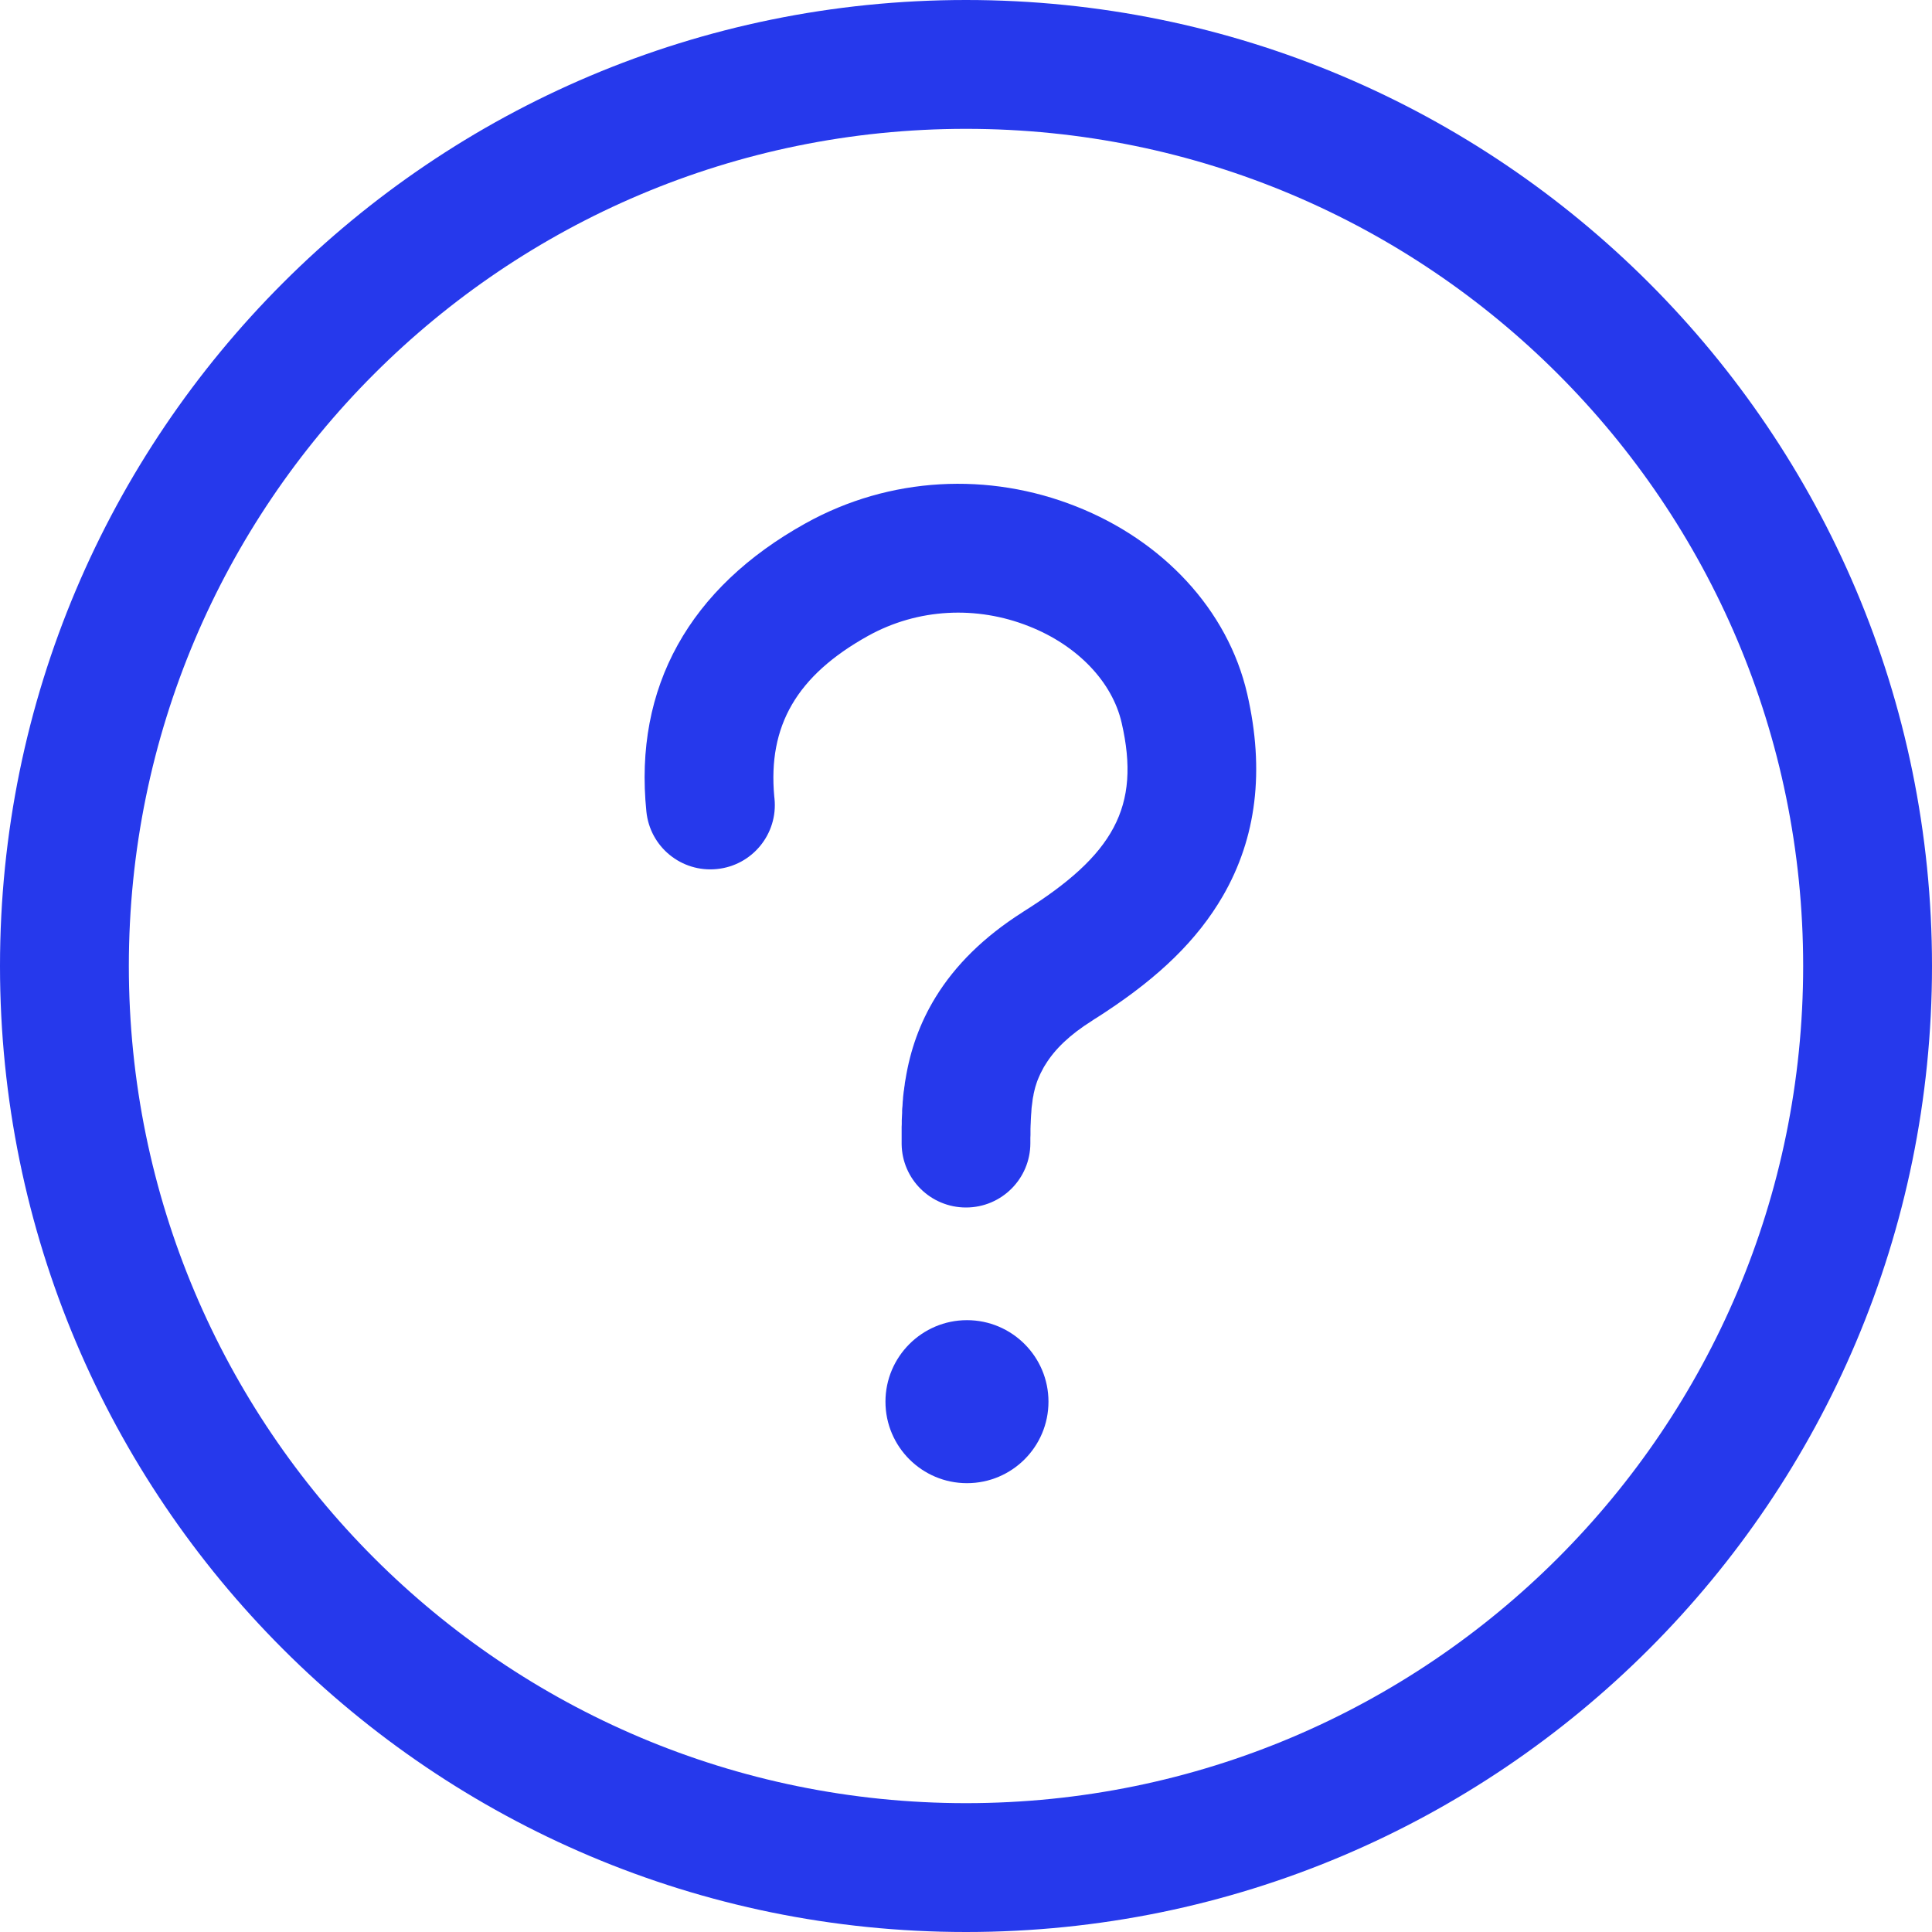<svg xmlns="http://www.w3.org/2000/svg" xmlns:xlink="http://www.w3.org/1999/xlink" fill="none" version="1.1" width="16" height="16" viewBox="0 0 16 16"><g><g><path d="M8,0C12.418,0,16,3.582,16,8C16,12.418,12.418,16,8,16C3.582,16,0,12.418,0,8C0,3.582,3.582,0,8,0ZM8,1.067C4.171,1.067,1.067,4.171,1.067,8C1.067,11.829,4.171,14.933,8,14.933C11.829,14.933,14.933,11.829,14.933,8C14.933,4.171,11.829,1.067,8,1.067ZM8.008,10.933C8.381,10.933,8.683,11.236,8.683,11.608C8.683,11.981,8.381,12.283,8.008,12.283C7.636,12.283,7.333,11.981,7.333,11.608C7.333,11.236,7.636,10.933,8.008,10.933ZM8.912,4.194C9.627,4.476,10.168,5.047,10.329,5.747C10.475,6.383,10.405,6.939,10.128,7.419C9.914,7.788,9.598,8.089,9.157,8.38L9.125,8.401L9.094,8.421C9.083,8.428,9.073,8.435,9.062,8.441L9.046,8.452C8.858,8.57,8.735,8.69,8.658,8.816L8.649,8.83L8.641,8.844L8.635,8.856L8.629,8.867C8.628,8.869,8.627,8.871,8.626,8.873L8.62,8.884C8.617,8.89,8.614,8.896,8.612,8.901L8.607,8.913C8.605,8.917,8.603,8.92,8.602,8.924L8.597,8.936C8.595,8.94,8.594,8.944,8.592,8.948L8.588,8.959C8.586,8.965,8.584,8.971,8.582,8.977L8.578,8.99L8.574,9.002C8.571,9.012,8.569,9.023,8.566,9.034L8.563,9.047L8.56,9.06L8.558,9.074L8.555,9.087L8.552,9.105L8.55,9.123L8.547,9.146L8.545,9.161L8.543,9.177L8.542,9.193L8.541,9.21L8.539,9.235L8.538,9.253L8.537,9.271L8.536,9.299L8.535,9.318L8.534,9.348L8.534,9.368L8.534,9.4L8.533,9.422L8.533,9.467C8.533,9.761,8.295,10,8,10C7.708,10,7.471,9.766,7.467,9.476L7.467,9.464L7.467,9.404L7.467,9.367L7.467,9.332L7.468,9.31L7.468,9.278L7.469,9.257L7.47,9.236L7.471,9.217L7.471,9.197L7.472,9.178L7.474,9.159L7.475,9.141L7.476,9.123L7.478,9.104L7.479,9.086L7.481,9.068L7.482,9.059L7.484,9.041L7.487,9.023L7.489,9.005L7.492,8.986L7.494,8.967L7.499,8.939C7.538,8.697,7.617,8.472,7.749,8.257C7.912,7.992,8.148,7.759,8.463,7.558L8.478,7.548C9.22,7.082,9.45,6.684,9.289,5.986C9.212,5.649,8.925,5.345,8.52,5.186C8.089,5.015,7.602,5.037,7.189,5.266C6.596,5.596,6.359,6.012,6.412,6.595L6.414,6.613C6.444,6.906,6.23,7.168,5.937,7.197C5.644,7.227,5.382,7.014,5.353,6.72C5.248,5.691,5.71,4.868,6.671,4.334C7.37,3.945,8.191,3.908,8.912,4.194Z" fill="#2639EC" fill-opacity="1" style="mix-blend-mode:passthrough"/></g></g></svg>